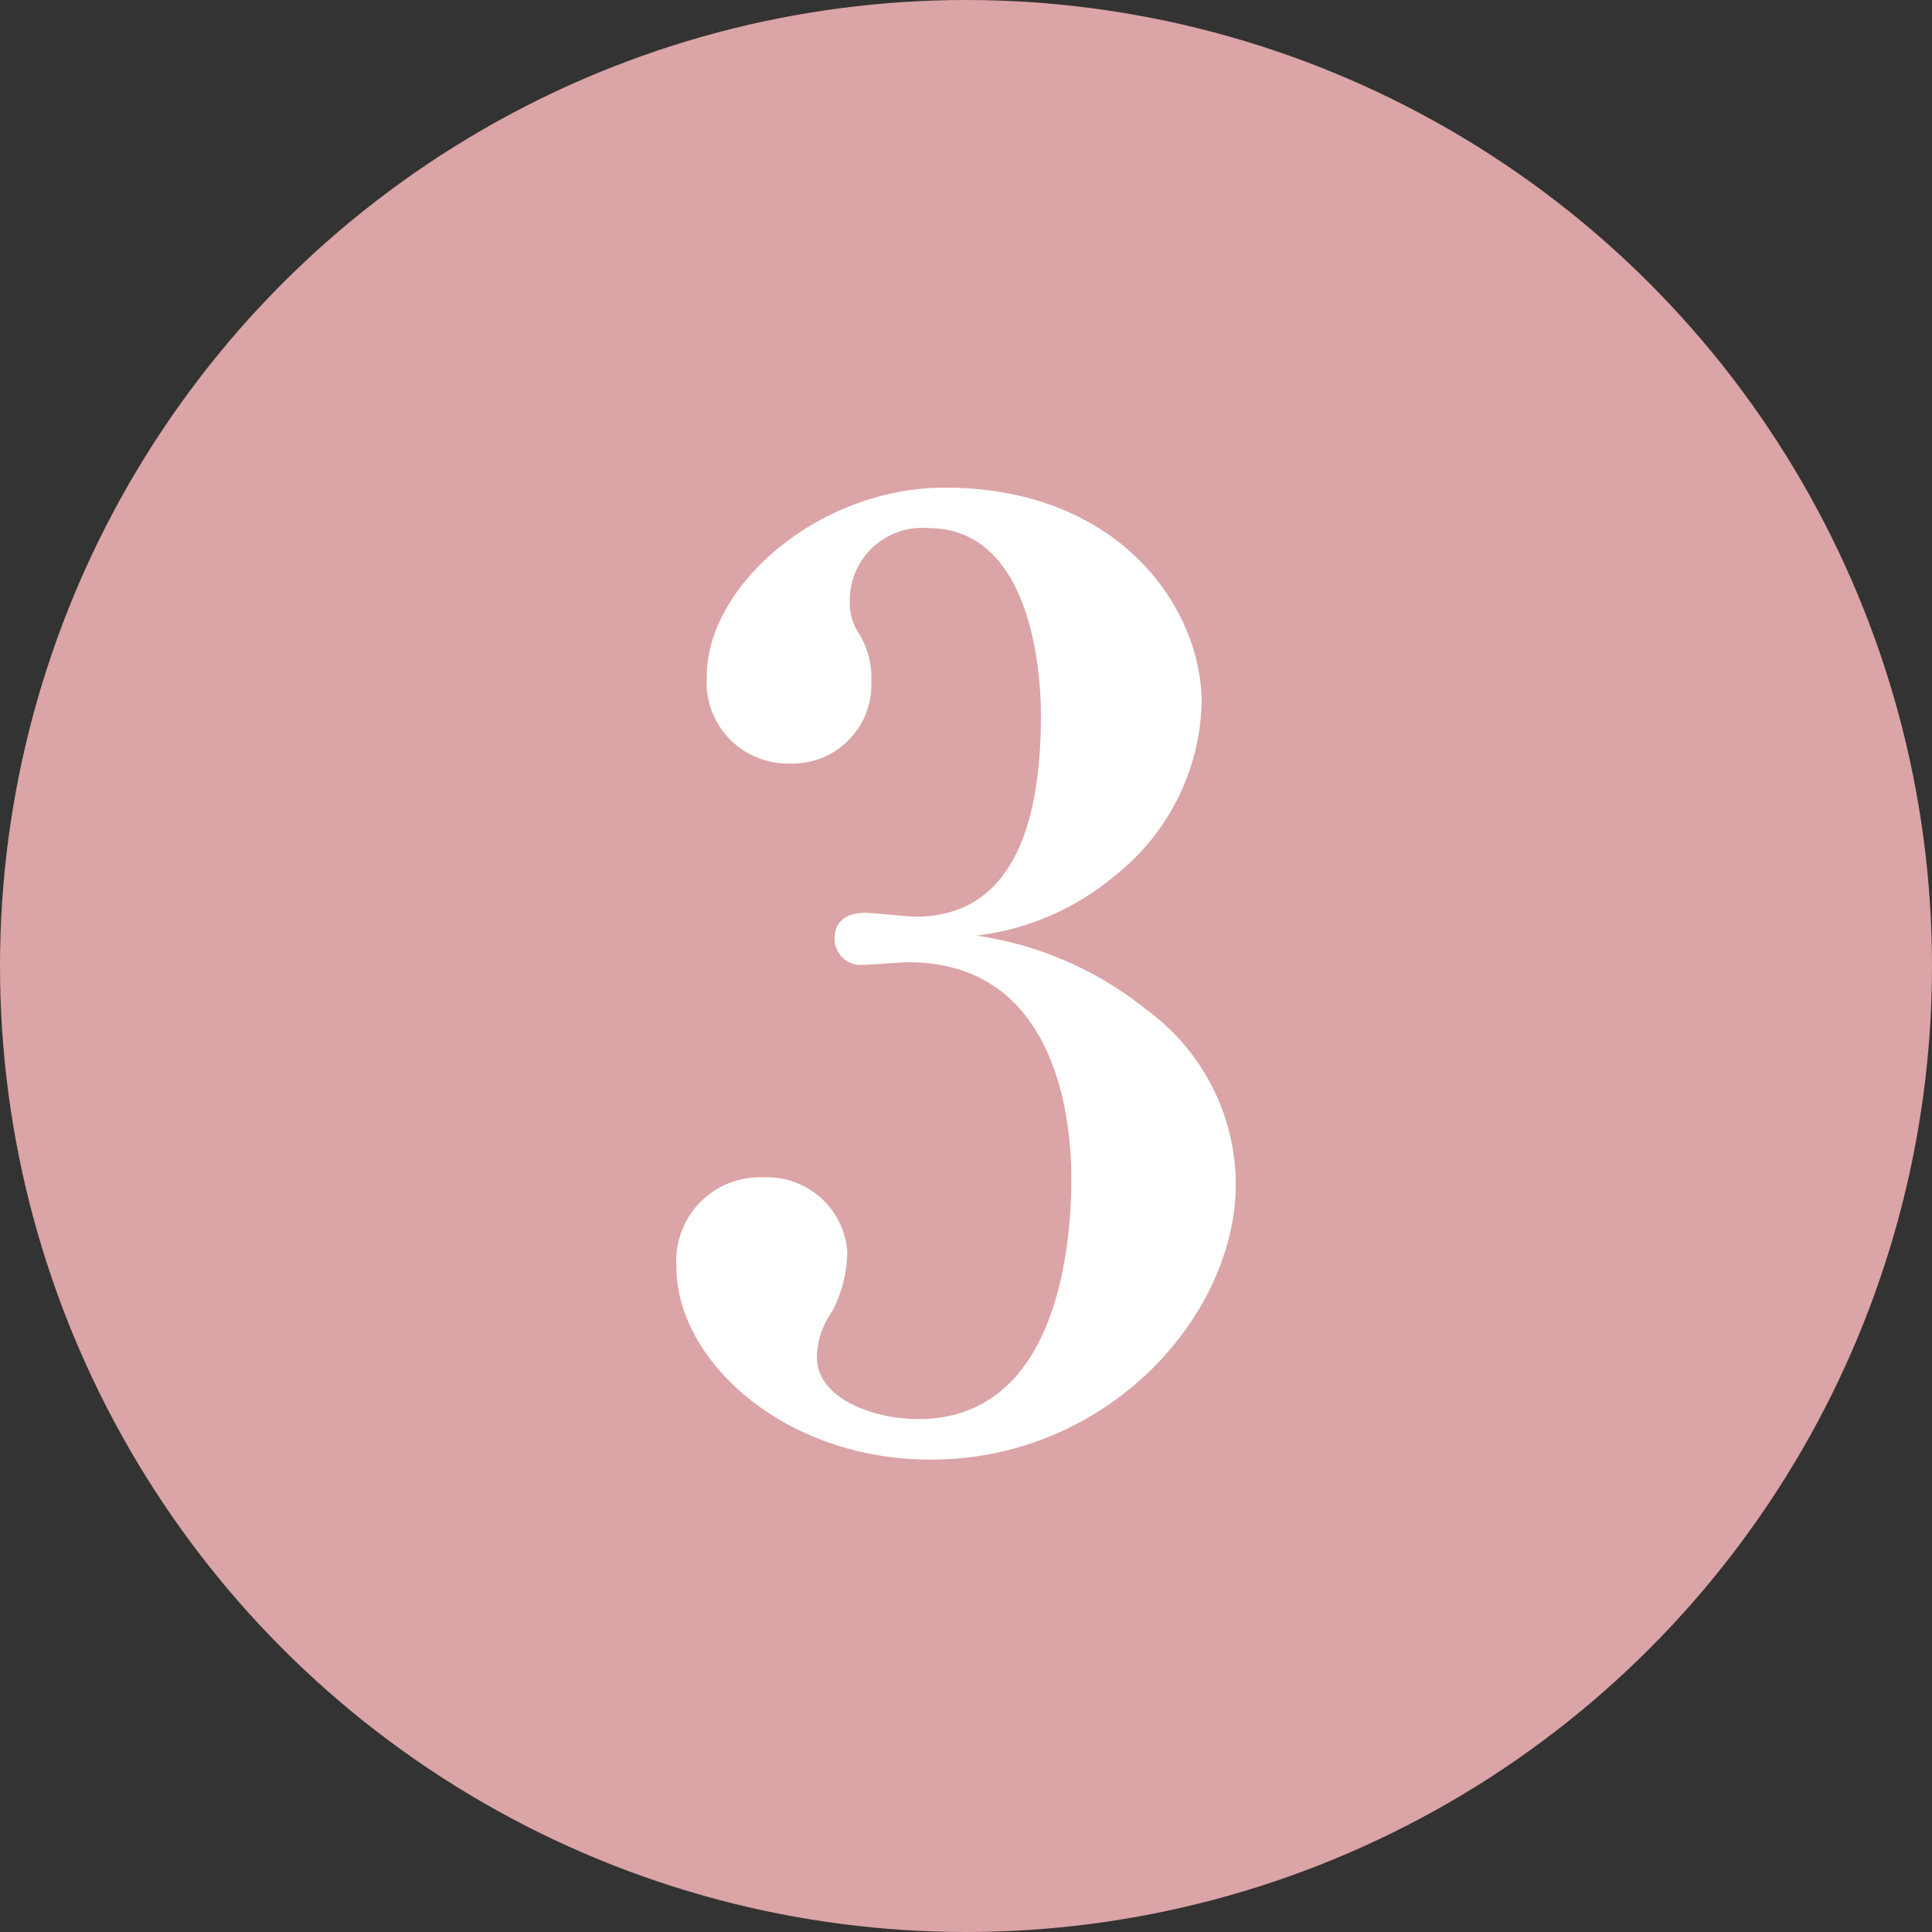 <svg xmlns="http://www.w3.org/2000/svg" width="40.484" height="40.484" viewBox="0 0 40.484 40.484">
  <rect x="0" y="0" width="40.484" height="40.484" fill="#333333" stroke="none"/>
  <g id="Group_401" data-name="Group 401" transform="translate(-1452.431 -4190.415)">
    <circle id="Ellipse_109" data-name="Ellipse 109" cx="20.242" cy="20.242" r="20.242" transform="translate(1452.431 4190.415)" fill="#dba4a6"/>
    <g id="Group_111" data-name="Group 111">
      <path id="Path_925" data-name="Path 925" d="M1471.936,4221c-3.1,0-5.331-2.095-5.331-4.031a1.754,1.754,0,0,1,1.831-1.883,1.684,1.684,0,0,1,1.75,1.564,2.777,2.777,0,0,1-.319,1.247,1.7,1.7,0,0,0-.318.954c0,.875,1.193,1.3,2.122,1.3,3.076,0,3.209-4.031,3.209-5.039,0-1.538-.451-4.534-3.422-4.534-.132,0-.769.053-.928.053a.545.545,0,0,1-.61-.557c0-.345.239-.531.637-.531.159,0,.9.08,1.06.08,2.2,0,2.626-2.28,2.626-4.217,0-1.087-.265-3.925-2.36-3.925a1.519,1.519,0,0,0-1.645,1.565,1.134,1.134,0,0,0,.186.637,1.751,1.751,0,0,1,.265,1.007,1.655,1.655,0,0,1-1.723,1.724,1.7,1.7,0,0,1-1.724-1.83c0-1.909,2.36-3.951,4.986-3.951,3.659,0,5.383,2.519,5.383,4.508a4.774,4.774,0,0,1-1.83,3.633,5.513,5.513,0,0,1-2.89,1.246,7.367,7.367,0,0,1,3.58,1.565,4.547,4.547,0,0,1,1.856,3.634C1478.327,4217.981,1475.648,4221,1471.936,4221Z" fill="#fff"/>
    </g>
  </g>
</svg>
